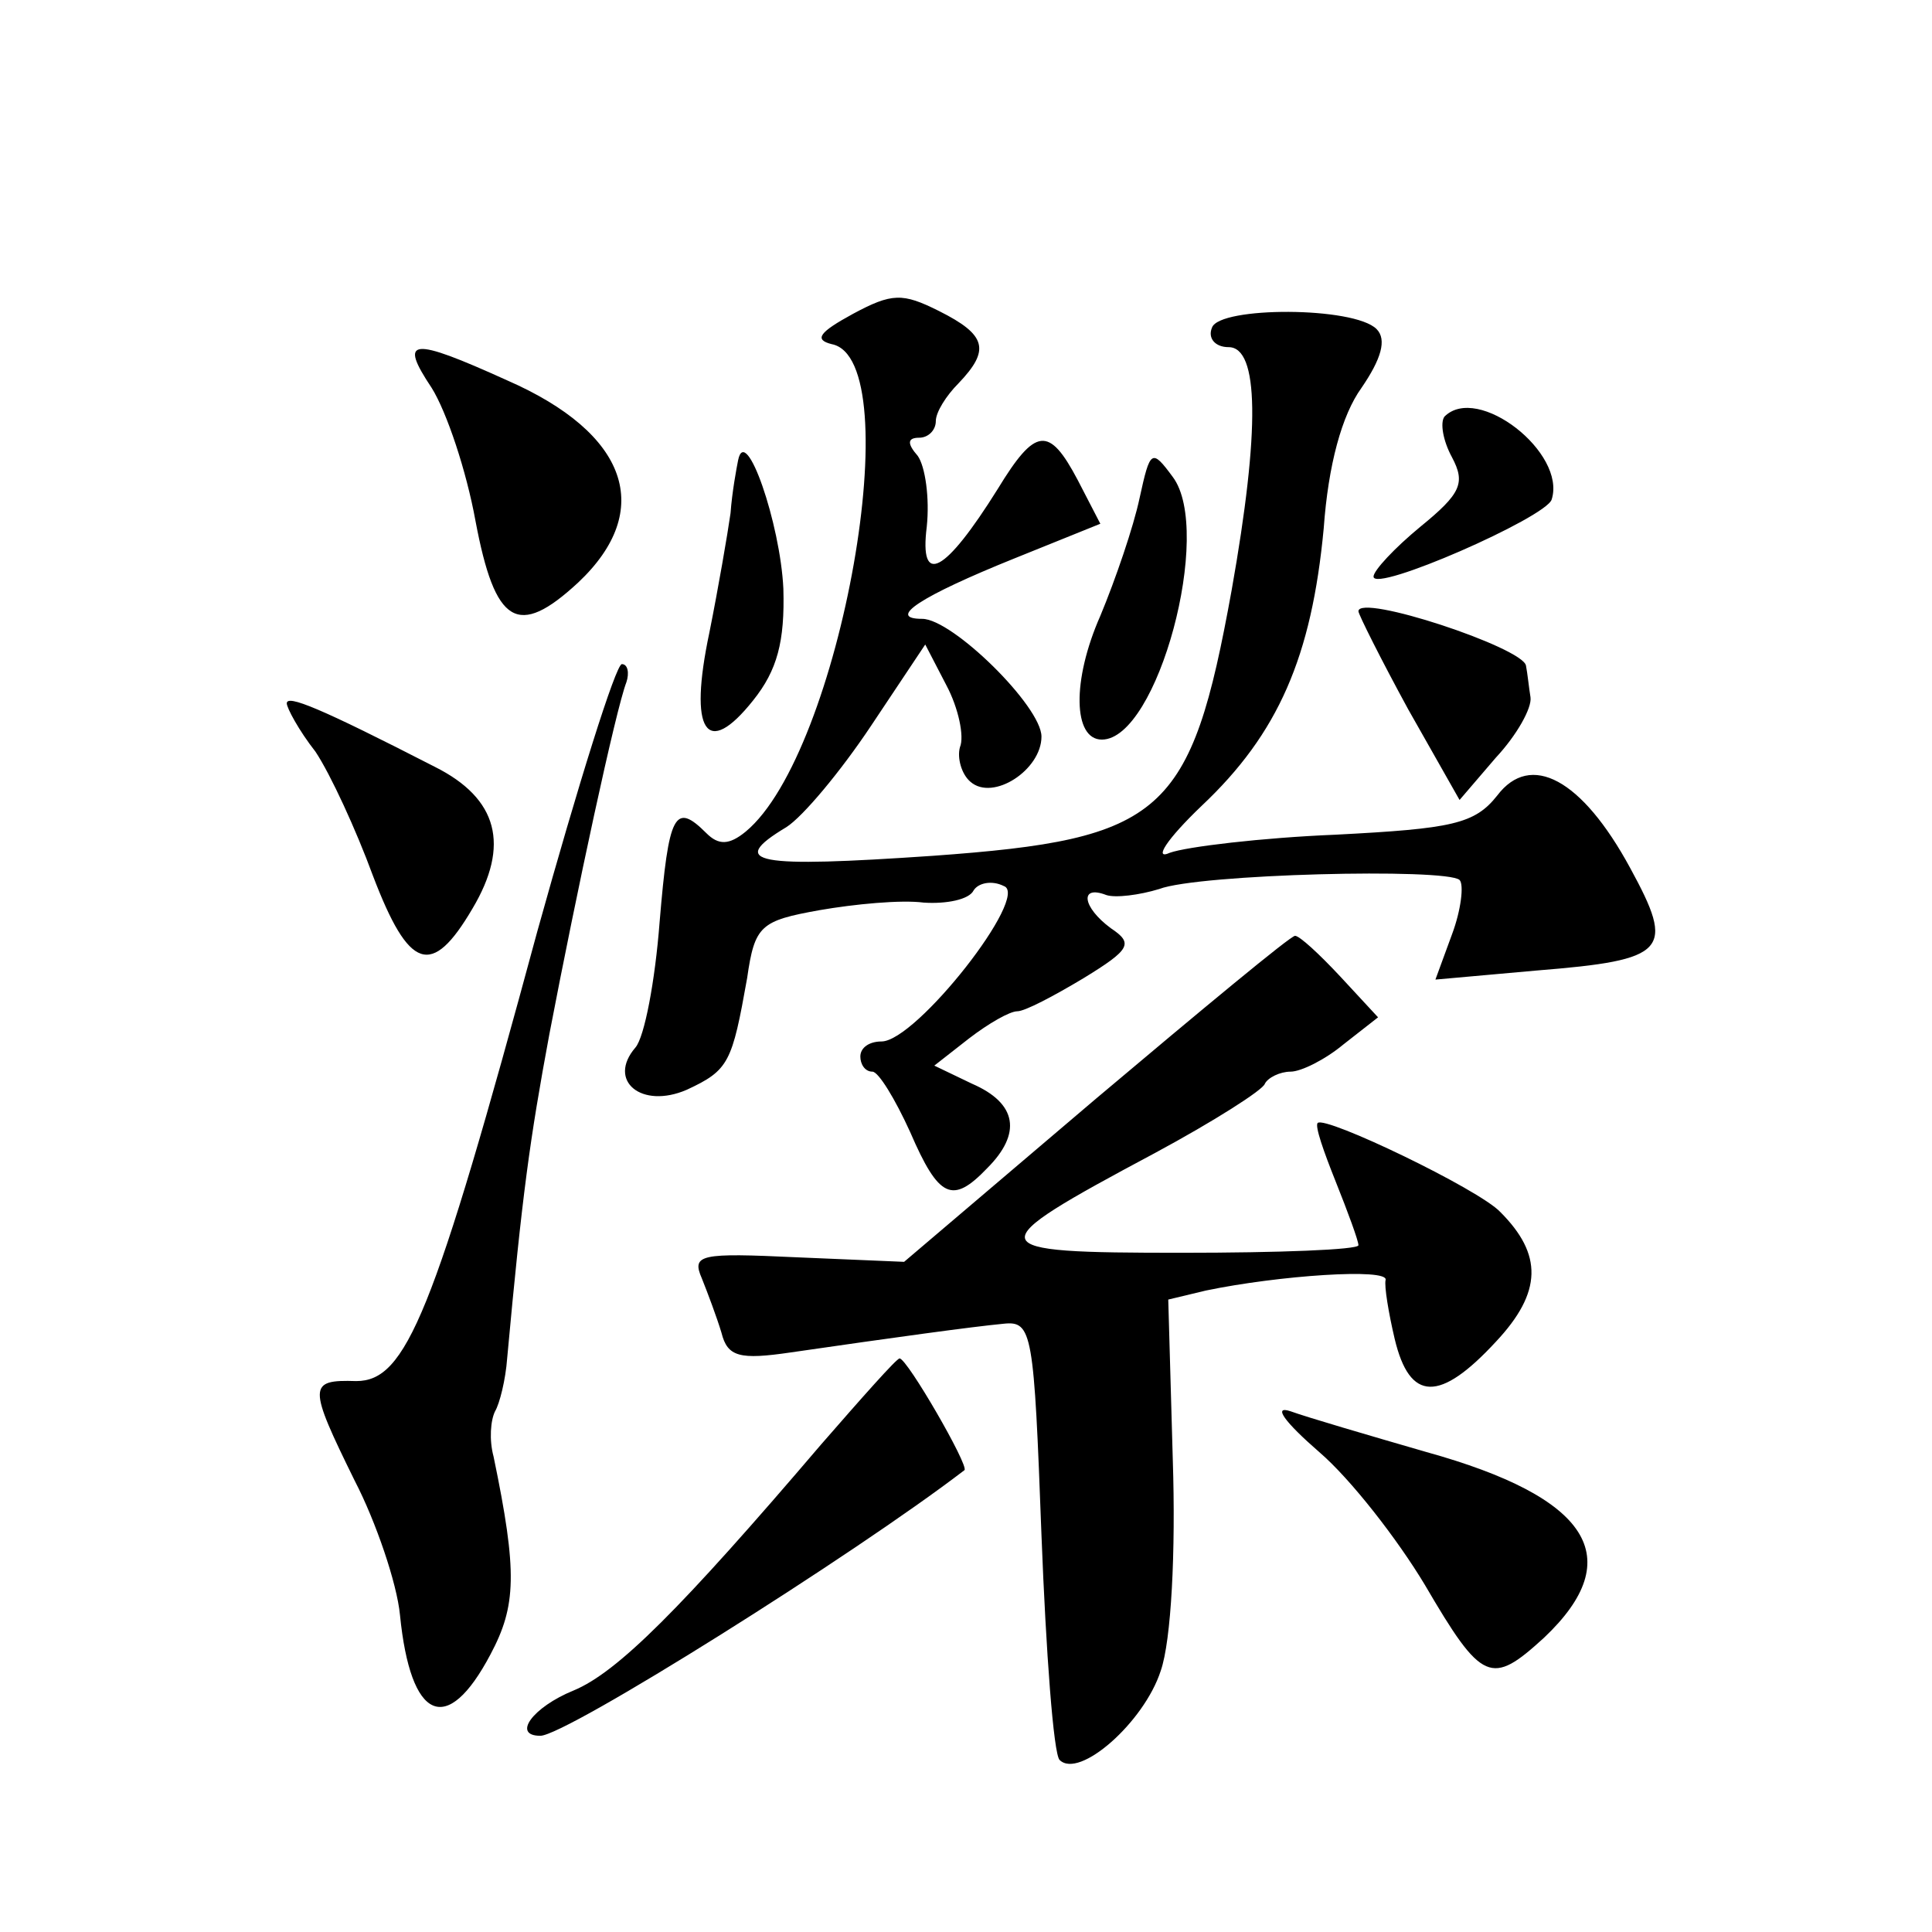 <?xml version="1.0" standalone="no"?>
<!DOCTYPE svg PUBLIC "-//W3C//DTD SVG 20010904//EN"
 "http://www.w3.org/TR/2001/REC-SVG-20010904/DTD/svg10.dtd">
<svg version="1.0" xmlns="http://www.w3.org/2000/svg"
 width="128pt" height="128pt" viewBox="0 0 128 128"
 preserveAspectRatio="xMidYMid meet">
<g transform="translate(0,128) scale(0.1,-0.1)"
fill="#0" stroke="none">
<path d="M565 1072 c-22 -12 -26 -17 -14 -20 52 -10 6 -271 -57 -323 -11 -9 -18
-9 -26 -1 -21 21 -25 13 -31 -59 -3 -39 -10 -76 -16 -83 -19 -22 4 -41 34 -28 28
13 30 18 40 74 5 35 9 38 48 45 23 4 54 7 69 5 15 -1 30 2 33 8 3 5 12 7 20 3 18
-6 -58 -103 -81 -103 -8 0 -14 -4 -14 -10 0 -5 3 -10 8 -10 4 0 15 -18 25 -40 19
-44 28 -48 51 -24 23 23 20 43 -10 56 l-25 12 23 18 c13 10 27 18 32 18 5 0 24
10 44 22 31 19 33 23 18 33 -19 14 -21 29 -3 22 6 -2 22 0 35 4 26 10 190 14 199
6 3 -3 1 -20 -5 -36 l-11 -30 67 6 c87 7 92 13 62 68 -32 59 -66 77 -88 48 -15
-19 -30 -22 -107 -26 -49 -2 -99 -8 -110 -12 -11 -5 -2 9 21 31 51 48 73 99 81
184 3 42 12 75 25 93 13 19 17 32 10 39 -15 15 -104 15 -109 1 -3 -7 2 -13 11 -13
20 0 21 -54 2 -161 -27 -149 -45 -165 -198 -176 -117 -8 -137 -5 -97 19 11 7 36
37 56 67 l36 54 14 -27 c8 -15 12 -34 9 -41 -2 -7 1 -18 7 -23 15 -13 47 8 47 30
0 20 -59 78 -79 78 -24 0 -1 15 61 40 l57 23 -15 29 c-19 36 -28 35 -53 -6 -35
-56 -52 -65 -47 -25 2 19 -1 40 -6 47 -7 8 -7 12 1 12 6 0 11 5 11 11 0 6 7 17
15 25 21 22 19 32 -13 48 -24 12 -31 12 -57 -2z M286 1023 c10 -16 23 -55 29 -88
13 -69 28 -78 68 -41 51 48 33 99 -47 134 -64 29 -72 28 -50 -5z M957 1004 c-3
-4 -1 -16 5 -27 9 -17 6 -24 -21 -46 -17 -14 -31 -29 -31 -33 0 -11 114 39 118
51 10 31 -49 77 -71 55z M489 975 c-1 -5 -4 -21 -5 -35 -2 -14 -8 -49 -14 -79 -14
-66 -2 -84 29 -45 16 20 21 39 20 74 -2 43 -25 110 -30 85z M755 950 c-4 -19 -16
-54 -26 -78 -19 -43 -18 -82 1 -82 37 0 74 138 47 174 -14 19 -15 18 -22 -14z M900
875 c0 -2 15 -32 33 -65 l34 -60 24 28 c14 15 24 33 23 40 -1 6 -2 16 -3 21 -2
12 -111 48 -111 36z M356 663 c-69 -255 -87 -298 -120 -298 -32 1 -32 -3 -1 -66
14 -27 28 -68 30 -89 7 -70 31 -81 60 -26 17 32 18 54 2 131 -3 11 -2 24 1 30 3
5 7 21 8 35 10 109 15 145 28 215 18 94 44 215 51 233 2 6 1 12 -3 12 -4 0 -29
-80 -56 -177z M190 814 c0 -3 8 -18 19 -32 10 -15 27 -52 38 -82 24 -63 39 -68
66 -22 25 42 17 73 -25 94 -76 39 -98 48 -98 42z M726 552 l-127 -108 -71 3 c-64
3 -70 2 -63 -14 4 -10 10 -26 13 -36 4 -16 12 -18 46 -13 69 10 120 17 141 19 19
2 20 -6 25 -140 3 -78 8 -145 12 -149 13 -13 56 25 67 59 7 20 10 79 8 140 l-3
106 25 6 c48 10 121 15 119 7 -1 -4 2 -22 6 -39 10 -42 30 -42 67 -2 31 33 31 58
3 86 -14 15 -116 64 -121 59 -2 -2 4 -19 12 -39 8 -20 15 -39 15 -42 0 -3 -53 -5
-117 -5 -135 0 -136 3 -18 66 39 21 72 42 73 46 2 4 10 8 17 8 7 0 23 8 35 18 l23
18 -25 27 c-14 15 -27 27 -30 27 -3 0 -62 -49 -132 -108z M544 323 c-93 -109 -135
-151 -164 -163 -27 -11 -41 -30 -22 -30 17 0 208 120 281 176 3 3 -38 74 -43 74
-2 0 -25 -26 -52 -57z M874 318 c21 -18 52 -58 70 -88 38 -65 44 -67 79 -35 56
53 30 93 -78 123 -38 11 -79 23 -90 27 -12 4 -4 -7 19 -27z"/>
</g>
</svg>
